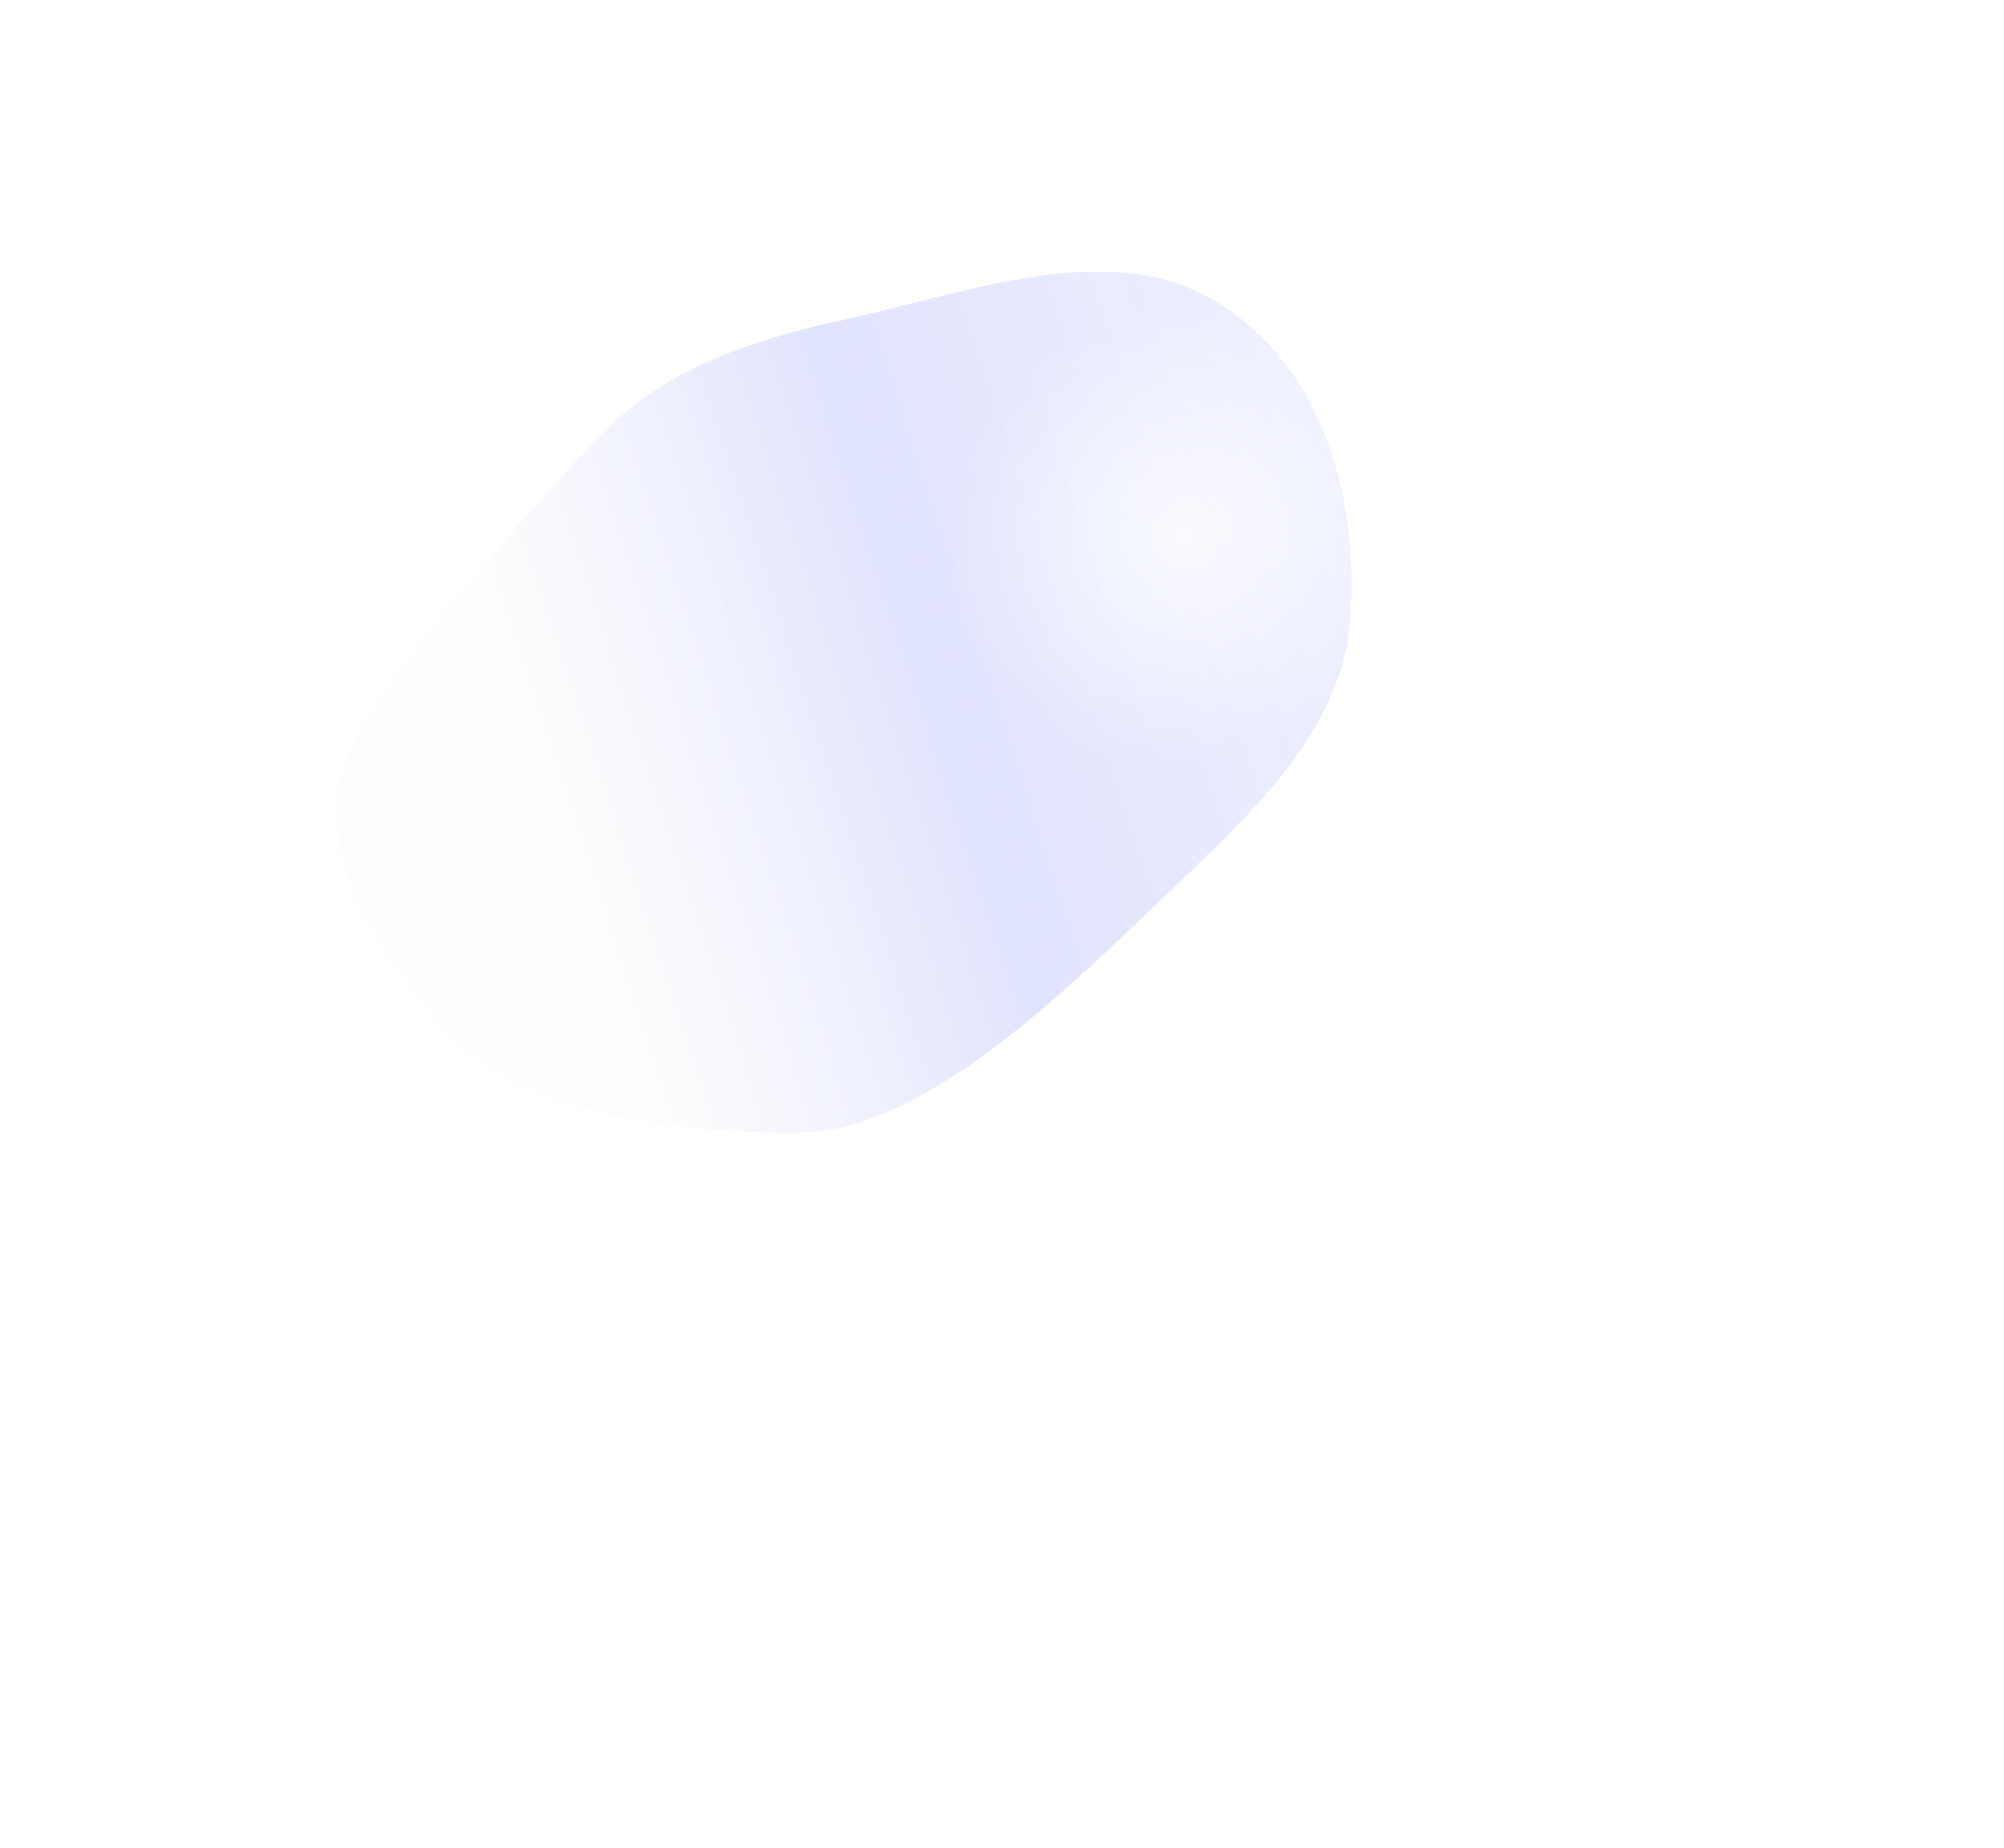 <?xml version="1.0" encoding="UTF-8"?> <svg xmlns="http://www.w3.org/2000/svg" width="244" height="225" viewBox="0 0 244 225" fill="none"> <g filter="url(#filter0_dif_3801_1109)"> <path fill-rule="evenodd" clip-rule="evenodd" d="M155.36 74.778C154.271 88.088 143.249 98.151 132.907 107.991C122.429 117.961 104.136 136.551 88.751 136.862C73.451 137.171 53.23 134.494 44.478 123.534C37.278 114.517 31.256 106.331 32.142 95.296C32.911 85.721 57.328 58.925 64.483 51.623C71.967 43.984 82.559 40.337 93.68 37.939C108.923 34.652 125.928 27.881 138.834 35.589C152.453 43.724 156.546 60.287 155.36 74.778Z" fill="url(#paint0_linear_3801_1109)" fill-opacity="0.8" shape-rendering="crispEdges"></path> <path fill-rule="evenodd" clip-rule="evenodd" d="M155.36 74.778C154.271 88.088 143.249 98.151 132.907 107.991C122.429 117.961 104.136 136.551 88.751 136.862C73.451 137.171 53.23 134.494 44.478 123.534C37.278 114.517 31.256 106.331 32.142 95.296C32.911 85.721 57.328 58.925 64.483 51.623C71.967 43.984 82.559 40.337 93.68 37.939C108.923 34.652 125.928 27.881 138.834 35.589C152.453 43.724 156.546 60.287 155.36 74.778Z" fill="url(#paint1_radial_3801_1109)" fill-opacity="0.75" shape-rendering="crispEdges"></path> </g> <defs> <filter id="filter0_dif_3801_1109" x="0" y="0" width="243.662" height="225" filterUnits="userSpaceOnUse" color-interpolation-filters="sRGB"> <feFlood flood-opacity="0" result="BackgroundImageFix"></feFlood> <feColorMatrix in="SourceAlpha" type="matrix" values="0 0 0 0 0 0 0 0 0 0 0 0 0 0 0 0 0 0 127 0" result="hardAlpha"></feColorMatrix> <feOffset dx="7" dy="7"></feOffset> <feGaussianBlur stdDeviation="7.5"></feGaussianBlur> <feComposite in2="hardAlpha" operator="out"></feComposite> <feColorMatrix type="matrix" values="0 0 0 0 0 0 0 0 0 0 0 0 0 0 0 0 0 0 0.25 0"></feColorMatrix> <feBlend mode="normal" in2="BackgroundImageFix" result="effect1_dropShadow_3801_1109"></feBlend> <feBlend mode="normal" in="SourceGraphic" in2="effect1_dropShadow_3801_1109" result="shape"></feBlend> <feColorMatrix in="SourceAlpha" type="matrix" values="0 0 0 0 0 0 0 0 0 0 0 0 0 0 0 0 0 0 127 0" result="hardAlpha"></feColorMatrix> <feOffset dx="2" dy="-6"></feOffset> <feGaussianBlur stdDeviation="7.5"></feGaussianBlur> <feComposite in2="hardAlpha" operator="arithmetic" k2="-1" k3="1"></feComposite> <feColorMatrix type="matrix" values="0 0 0 0 0 0 0 0 0 0 0 0 0 0 0 0 0 0 0.25 0"></feColorMatrix> <feBlend mode="normal" in2="shape" result="effect2_innerShadow_3801_1109"></feBlend> <feGaussianBlur stdDeviation="3" result="effect3_foregroundBlur_3801_1109"></feGaussianBlur> </filter> <linearGradient id="paint0_linear_3801_1109" x1="151.226" y1="50.813" x2="53.494" y2="82.654" gradientUnits="userSpaceOnUse"> <stop stop-color="#808DFF" stop-opacity="0.17"></stop> <stop offset="0.527" stop-color="#5162F8" stop-opacity="0.22"></stop> <stop offset="1" stop-color="#F2F2F2" stop-opacity="0.17"></stop> </linearGradient> <radialGradient id="paint1_radial_3801_1109" cx="0" cy="0" r="1" gradientUnits="userSpaceOnUse" gradientTransform="translate(135.268 64.055) rotate(143.51) scale(29.027 27.57)"> <stop stop-color="white"></stop> <stop offset="1" stop-color="#FFFEFE" stop-opacity="0"></stop> </radialGradient> </defs> </svg> 